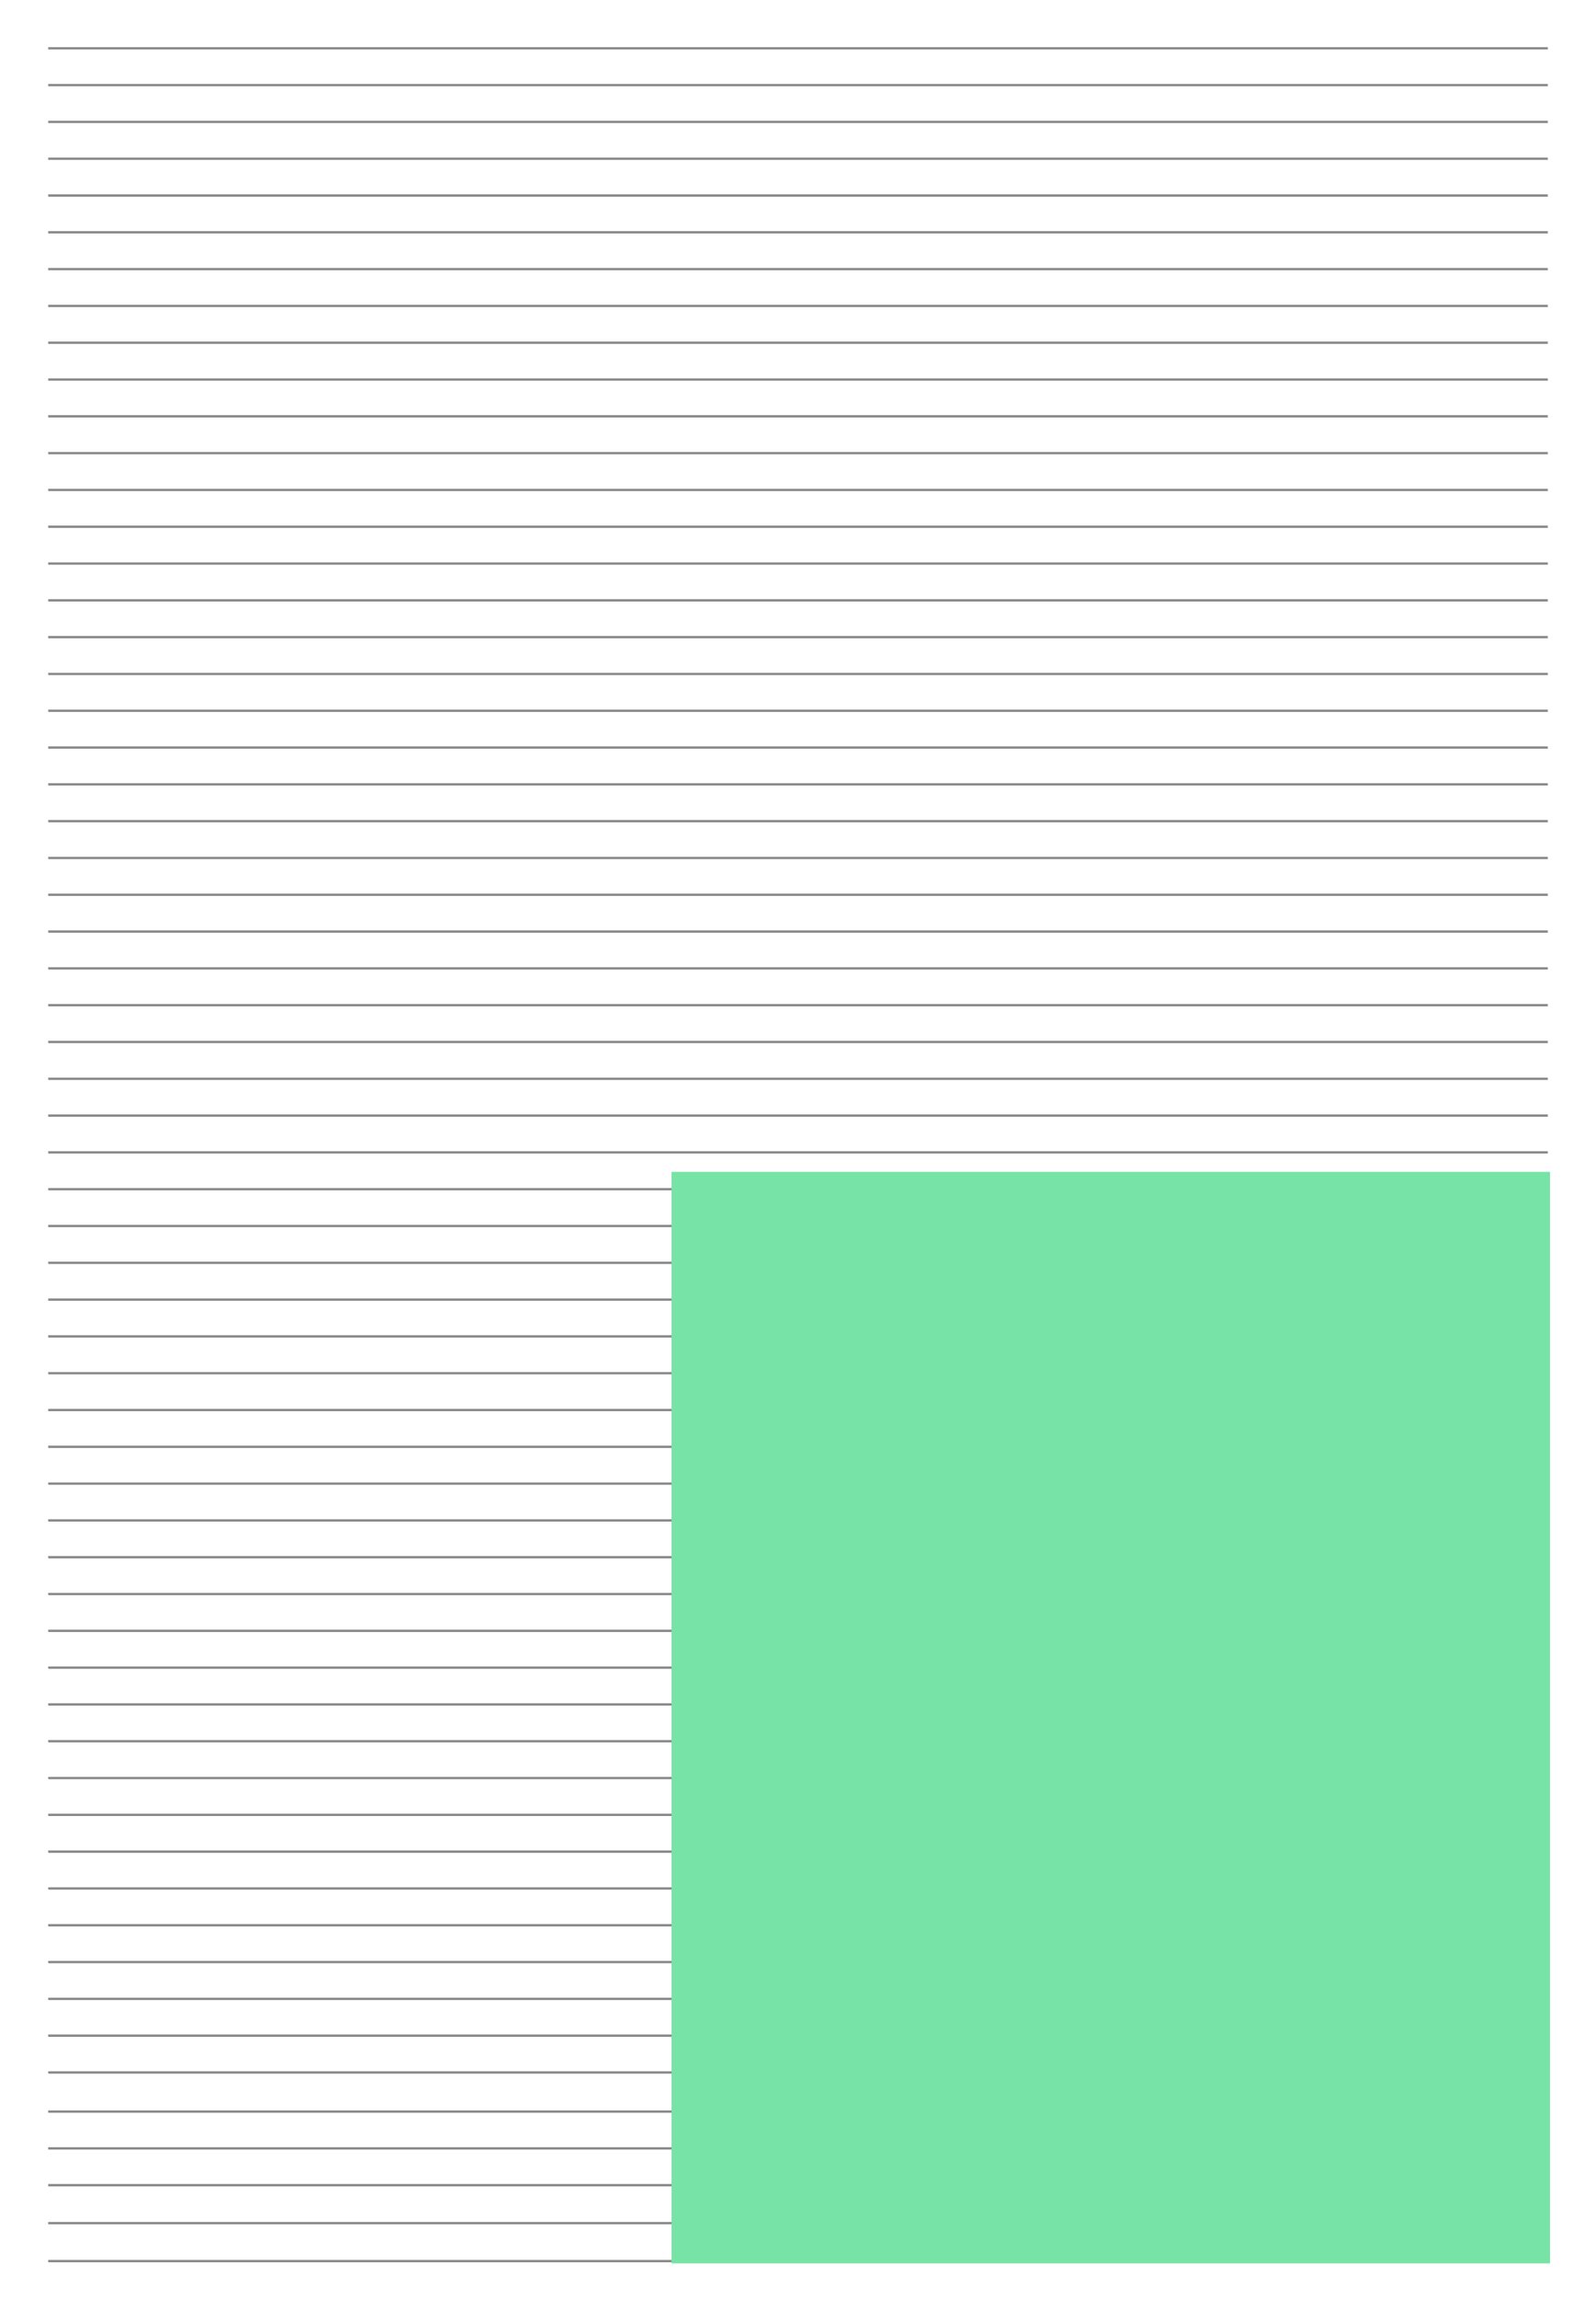 <?xml version="1.0" encoding="UTF-8"?>
<svg xmlns="http://www.w3.org/2000/svg" viewBox="0 0 347 500">
  <defs>
    <style>
      .cls-1 {
        fill: #78e3a6;
      }

      .cls-1, .cls-2 {
        stroke-width: 0px;
      }

      .cls-3 {
        fill: none;
        stroke: #878787;
        stroke-miterlimit: 10;
        stroke-width: .5px;
      }

      .cls-2 {
        fill: #fff;
      }
    </style>
  </defs>
  <g id="bg">
    <rect id="bg-white" class="cls-2" width="347" height="500"/>
    <g id="strokes">
      <g>
        <line class="cls-3" x1="10.48" y1="10.5" x2="336.52" y2="10.5"/>
        <line class="cls-3" x1="10.48" y1="18.5" x2="336.52" y2="18.5"/>
        <line class="cls-3" x1="10.48" y1="26.5" x2="336.52" y2="26.5"/>
        <line class="cls-3" x1="10.48" y1="34.5" x2="336.52" y2="34.5"/>
        <line class="cls-3" x1="10.48" y1="42.5" x2="336.52" y2="42.5"/>
        <line class="cls-3" x1="10.48" y1="50.5" x2="336.52" y2="50.5"/>
        <line class="cls-3" x1="10.48" y1="58.5" x2="336.52" y2="58.5"/>
        <line class="cls-3" x1="10.48" y1="66.5" x2="336.52" y2="66.5"/>
        <line class="cls-3" x1="10.48" y1="74.5" x2="336.52" y2="74.5"/>
        <line class="cls-3" x1="10.48" y1="82.5" x2="336.52" y2="82.5"/>
        <line class="cls-3" x1="10.48" y1="90.5" x2="336.52" y2="90.5"/>
        <line class="cls-3" x1="10.48" y1="98.5" x2="336.52" y2="98.5"/>
        <line class="cls-3" x1="10.48" y1="106.5" x2="336.52" y2="106.5"/>
        <line class="cls-3" x1="10.48" y1="114.5" x2="336.52" y2="114.5"/>
        <line class="cls-3" x1="10.48" y1="122.5" x2="336.52" y2="122.5"/>
        <line class="cls-3" x1="10.48" y1="130.5" x2="336.52" y2="130.5"/>
        <line class="cls-3" x1="10.48" y1="138.5" x2="336.52" y2="138.5"/>
        <line class="cls-3" x1="10.48" y1="146.5" x2="336.52" y2="146.5"/>
        <line class="cls-3" x1="10.48" y1="154.5" x2="336.52" y2="154.5"/>
        <line class="cls-3" x1="10.48" y1="162.5" x2="336.52" y2="162.5"/>
        <line class="cls-3" x1="10.48" y1="170.5" x2="336.52" y2="170.5"/>
        <line class="cls-3" x1="10.48" y1="178.5" x2="336.52" y2="178.5"/>
        <line class="cls-3" x1="10.48" y1="186.5" x2="336.52" y2="186.5"/>
        <line class="cls-3" x1="10.48" y1="194.5" x2="336.52" y2="194.5"/>
        <line class="cls-3" x1="10.48" y1="202.5" x2="336.52" y2="202.5"/>
        <line class="cls-3" x1="10.48" y1="210.5" x2="336.52" y2="210.5"/>
        <line class="cls-3" x1="10.48" y1="218.5" x2="336.52" y2="218.5"/>
        <line class="cls-3" x1="10.48" y1="226.5" x2="336.52" y2="226.5"/>
        <line class="cls-3" x1="10.48" y1="234.5" x2="336.52" y2="234.5"/>
        <line class="cls-3" x1="10.48" y1="242.5" x2="336.52" y2="242.5"/>
        <line class="cls-3" x1="10.48" y1="250.5" x2="336.52" y2="250.5"/>
        <line class="cls-3" x1="10.48" y1="258.5" x2="336.52" y2="258.5"/>
        <line class="cls-3" x1="10.48" y1="266.5" x2="336.52" y2="266.5"/>
        <line class="cls-3" x1="10.48" y1="274.5" x2="336.52" y2="274.5"/>
        <line class="cls-3" x1="10.48" y1="282.5" x2="336.52" y2="282.5"/>
        <line class="cls-3" x1="10.48" y1="290.5" x2="336.52" y2="290.5"/>
        <line class="cls-3" x1="10.48" y1="298.5" x2="336.52" y2="298.5"/>
        <line class="cls-3" x1="10.48" y1="306.5" x2="336.52" y2="306.5"/>
        <line class="cls-3" x1="10.48" y1="314.5" x2="336.52" y2="314.5"/>
        <line class="cls-3" x1="10.48" y1="322.5" x2="336.52" y2="322.5"/>
        <line class="cls-3" x1="10.48" y1="330.5" x2="336.52" y2="330.5"/>
        <line class="cls-3" x1="10.48" y1="338.5" x2="336.52" y2="338.5"/>
        <line class="cls-3" x1="10.48" y1="346.5" x2="336.52" y2="346.5"/>
        <line class="cls-3" x1="10.48" y1="354.5" x2="336.52" y2="354.5"/>
        <line class="cls-3" x1="10.48" y1="362.5" x2="336.52" y2="362.5"/>
        <line class="cls-3" x1="10.48" y1="370.5" x2="336.52" y2="370.5"/>
        <line class="cls-3" x1="10.48" y1="378.5" x2="336.52" y2="378.5"/>
        <line class="cls-3" x1="10.48" y1="386.5" x2="336.52" y2="386.5"/>
        <line class="cls-3" x1="10.48" y1="394.5" x2="336.52" y2="394.5"/>
        <line class="cls-3" x1="10.48" y1="402.5" x2="336.52" y2="402.5"/>
        <line class="cls-3" x1="10.48" y1="410.5" x2="336.52" y2="410.5"/>
        <line class="cls-3" x1="10.48" y1="418.5" x2="336.52" y2="418.5"/>
        <line class="cls-3" x1="10.48" y1="426.5" x2="336.52" y2="426.5"/>
        <line class="cls-3" x1="10.48" y1="434.5" x2="336.52" y2="434.5"/>
        <line class="cls-3" x1="10.48" y1="442.5" x2="336.52" y2="442.5"/>
        <line class="cls-3" x1="10.48" y1="450.5" x2="336.52" y2="450.5"/>
        <line class="cls-3" x1="10.48" y1="459" x2="336.52" y2="459"/>
        <line class="cls-3" x1="10.48" y1="467" x2="336.52" y2="467"/>
        <line class="cls-3" x1="10.48" y1="475" x2="336.52" y2="475"/>
        <line class="cls-3" x1="10.48" y1="483.25" x2="336.52" y2="483.25"/>
        <line class="cls-3" x1="10.48" y1="491.5" x2="336.52" y2="491.5"/>
      </g>
    </g>
  </g>
  <g id="ohne-spalten">
    <g id="piktogramm-3-spaltig-200_Kopie_2_Kopie" data-name="piktogramm-3-spaltig-200 Kopie 2 Kopie">
      <rect id="change-this" class="cls-1" x="146" y="254.73" width="191" height="237.27"/>
    </g>
  </g>
</svg>